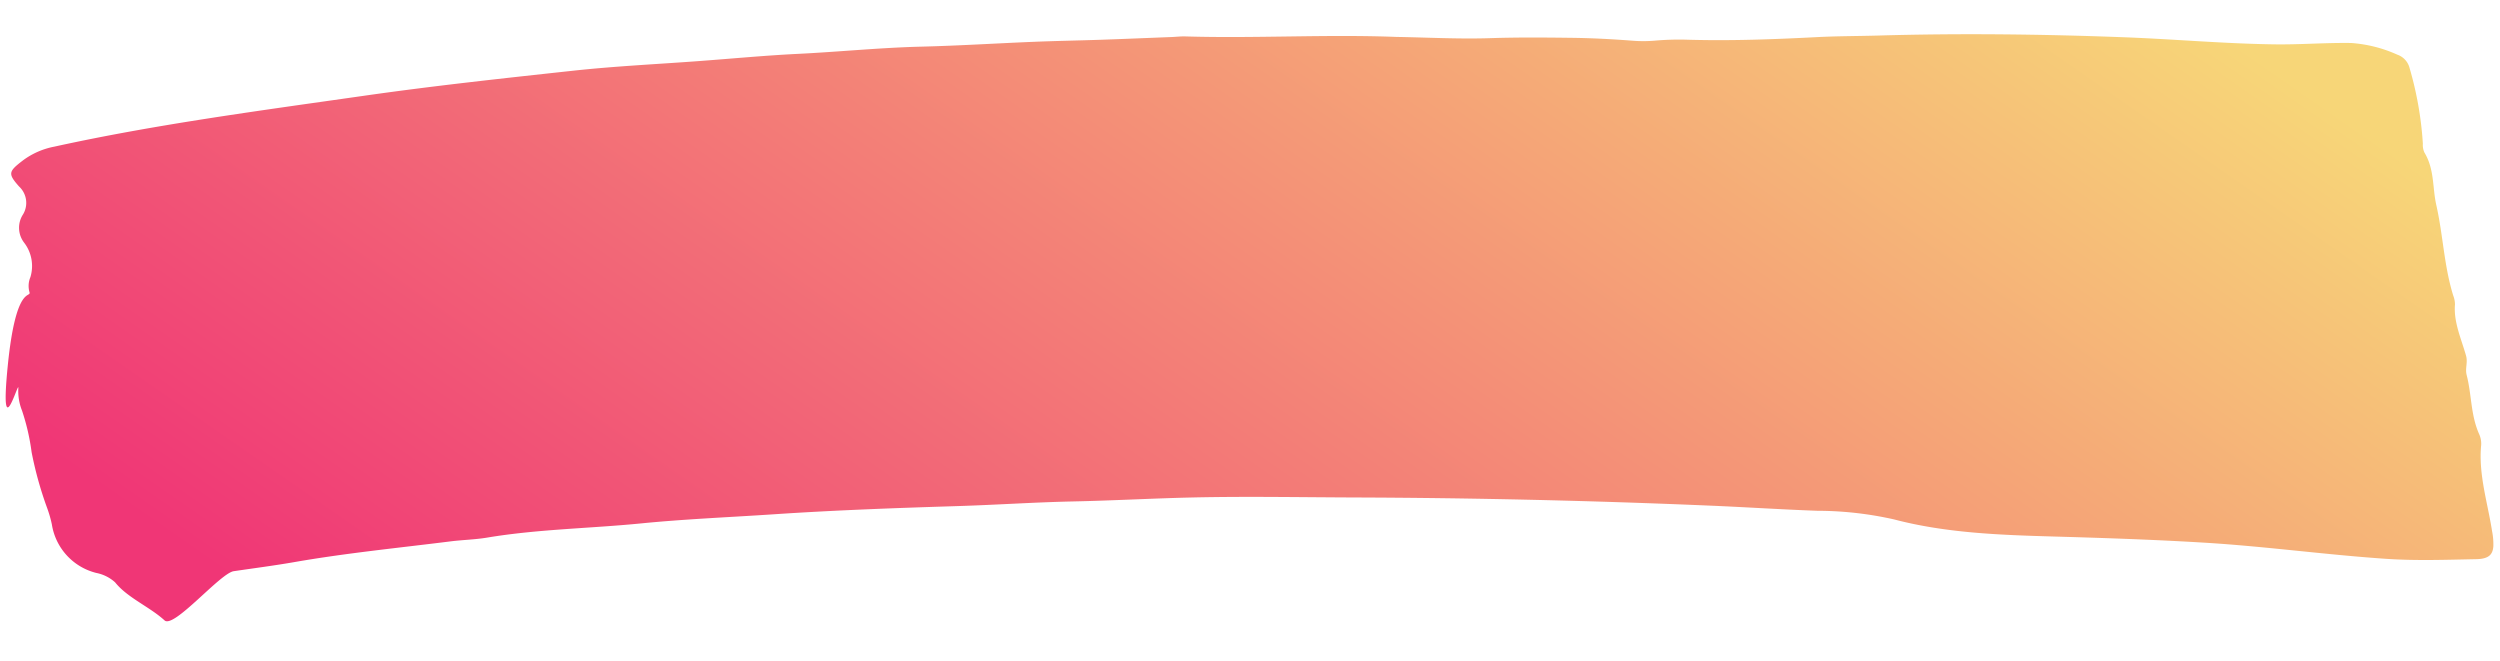 <?xml version="1.0" encoding="utf-8"?>
<svg xmlns="http://www.w3.org/2000/svg" xmlns:xlink="http://www.w3.org/1999/xlink" width="300.33" height="79.465" viewBox="0 0 300.33 79.465">
  <defs>
    <linearGradient id="linear-gradient" x1="1.024" y1="0.364" x2="0.025" y2="0.73" gradientUnits="objectBoundingBox">
      <stop offset="0" stop-color="#f7d678"/>
      <stop offset="1" stop-color="#f03676"/>
    </linearGradient>
  </defs>
  <path id="Path_13010" data-name="Path 13010" d="M207.619,421.433c3.758,0,7.531.145,11.272-.043,3.261-.166,6.512-.192,9.77-.207,2.409-.01,4.813.073,7.215.216a16.353,16.353,0,0,0,2.756-.043,33.084,33.084,0,0,1,4.027-.181c5.18.059,10.331-.225,15.484-.578,2.392-.164,4.8-.2,7.208-.307,9.908-.46,19.839-.507,29.759-.3,6.012.127,12.014.568,18.041.542,3.05-.012,6.073-.314,9.127-.319a16.225,16.225,0,0,1,5.575,1.305,2.289,2.289,0,0,1,1.507,1.588,41.447,41.447,0,0,1,1.749,9.061,2.159,2.159,0,0,0,.206,1.051c1.257,2.006,1.021,4.189,1.533,6.282.881,3.605,1.046,7.286,2.225,10.858a2.919,2.919,0,0,1,.221,1.054c-.141,2.123.835,4.111,1.439,6.139.233.779-.1,1.53.1,2.269.655,2.344.556,4.775,1.613,7.071a2.816,2.816,0,0,1,.281,1.352c-.281,3.5.893,6.881,1.485,10.311a8.021,8.021,0,0,1,.184,1.823c-.061,1.065-.609,1.521-2.052,1.573-3.6.132-7.167.326-10.811.141-7.286-.369-14.494-1.246-21.77-1.565-6.077-.267-12.174-.366-18.271-.436-6.432-.071-12.914-.206-19.113-1.725a42.213,42.213,0,0,0-9.239-.882c-4.394-.084-8.775-.3-13.164-.406q-21.264-.536-42.533-.246c-6.444.085-12.9.075-19.336.328-4.8.188-9.605.54-14.4.723-4.6.176-9.171.568-13.761.789-7.344.354-14.688.741-22.007,1.354-5.345.45-10.721.758-16.032,1.375-6.148.714-12.407.9-18.473,2.021-1.436.265-2.943.321-4.4.53-6.25.892-12.548,1.621-18.715,2.807-2.395.46-4.828.815-7.244,1.213-1.618.267-7.082,7.045-8.208,6.052-1.827-1.614-4.5-2.633-6.017-4.47a4.713,4.713,0,0,0-2.268-1.089,7.154,7.154,0,0,1-5.449-5.752,14.315,14.315,0,0,0-.587-1.92,43.7,43.7,0,0,1-1.992-6.712,26.536,26.536,0,0,0-1.232-4.956,6.344,6.344,0,0,1-.49-2.717c.034-1.011-2.15,7.44-1.315-2.666s2.764-8.007,2.438-8.926a2.735,2.735,0,0,1,.1-1.747,4.6,4.6,0,0,0-.849-4.154,2.935,2.935,0,0,1-.158-3.375A2.682,2.682,0,0,0,42.5,442.2c-1.39-1.525-1.3-1.77.446-3.154a9.185,9.185,0,0,1,3.7-1.692c12.14-2.887,24.637-4.745,37.088-6.744,8.3-1.333,16.687-2.38,25.062-3.436,5.02-.633,10.112-.959,15.173-1.422,3.933-.359,7.856-.8,11.8-1.061,4.937-.326,9.831-.911,14.79-1.119,4.52-.188,9.028-.552,13.543-.812,2.683-.155,5.371-.246,8.055-.383,2.824-.146,5.646-.314,8.47-.472.565-.033,1.131-.112,1.693-.1C190.76,421.912,199.179,421.249,207.619,421.433Z" transform="matrix(1, 0.017, -0.017, 1, -32.699, -420.527)" fill="url(#linear-gradient)"/>
</svg>